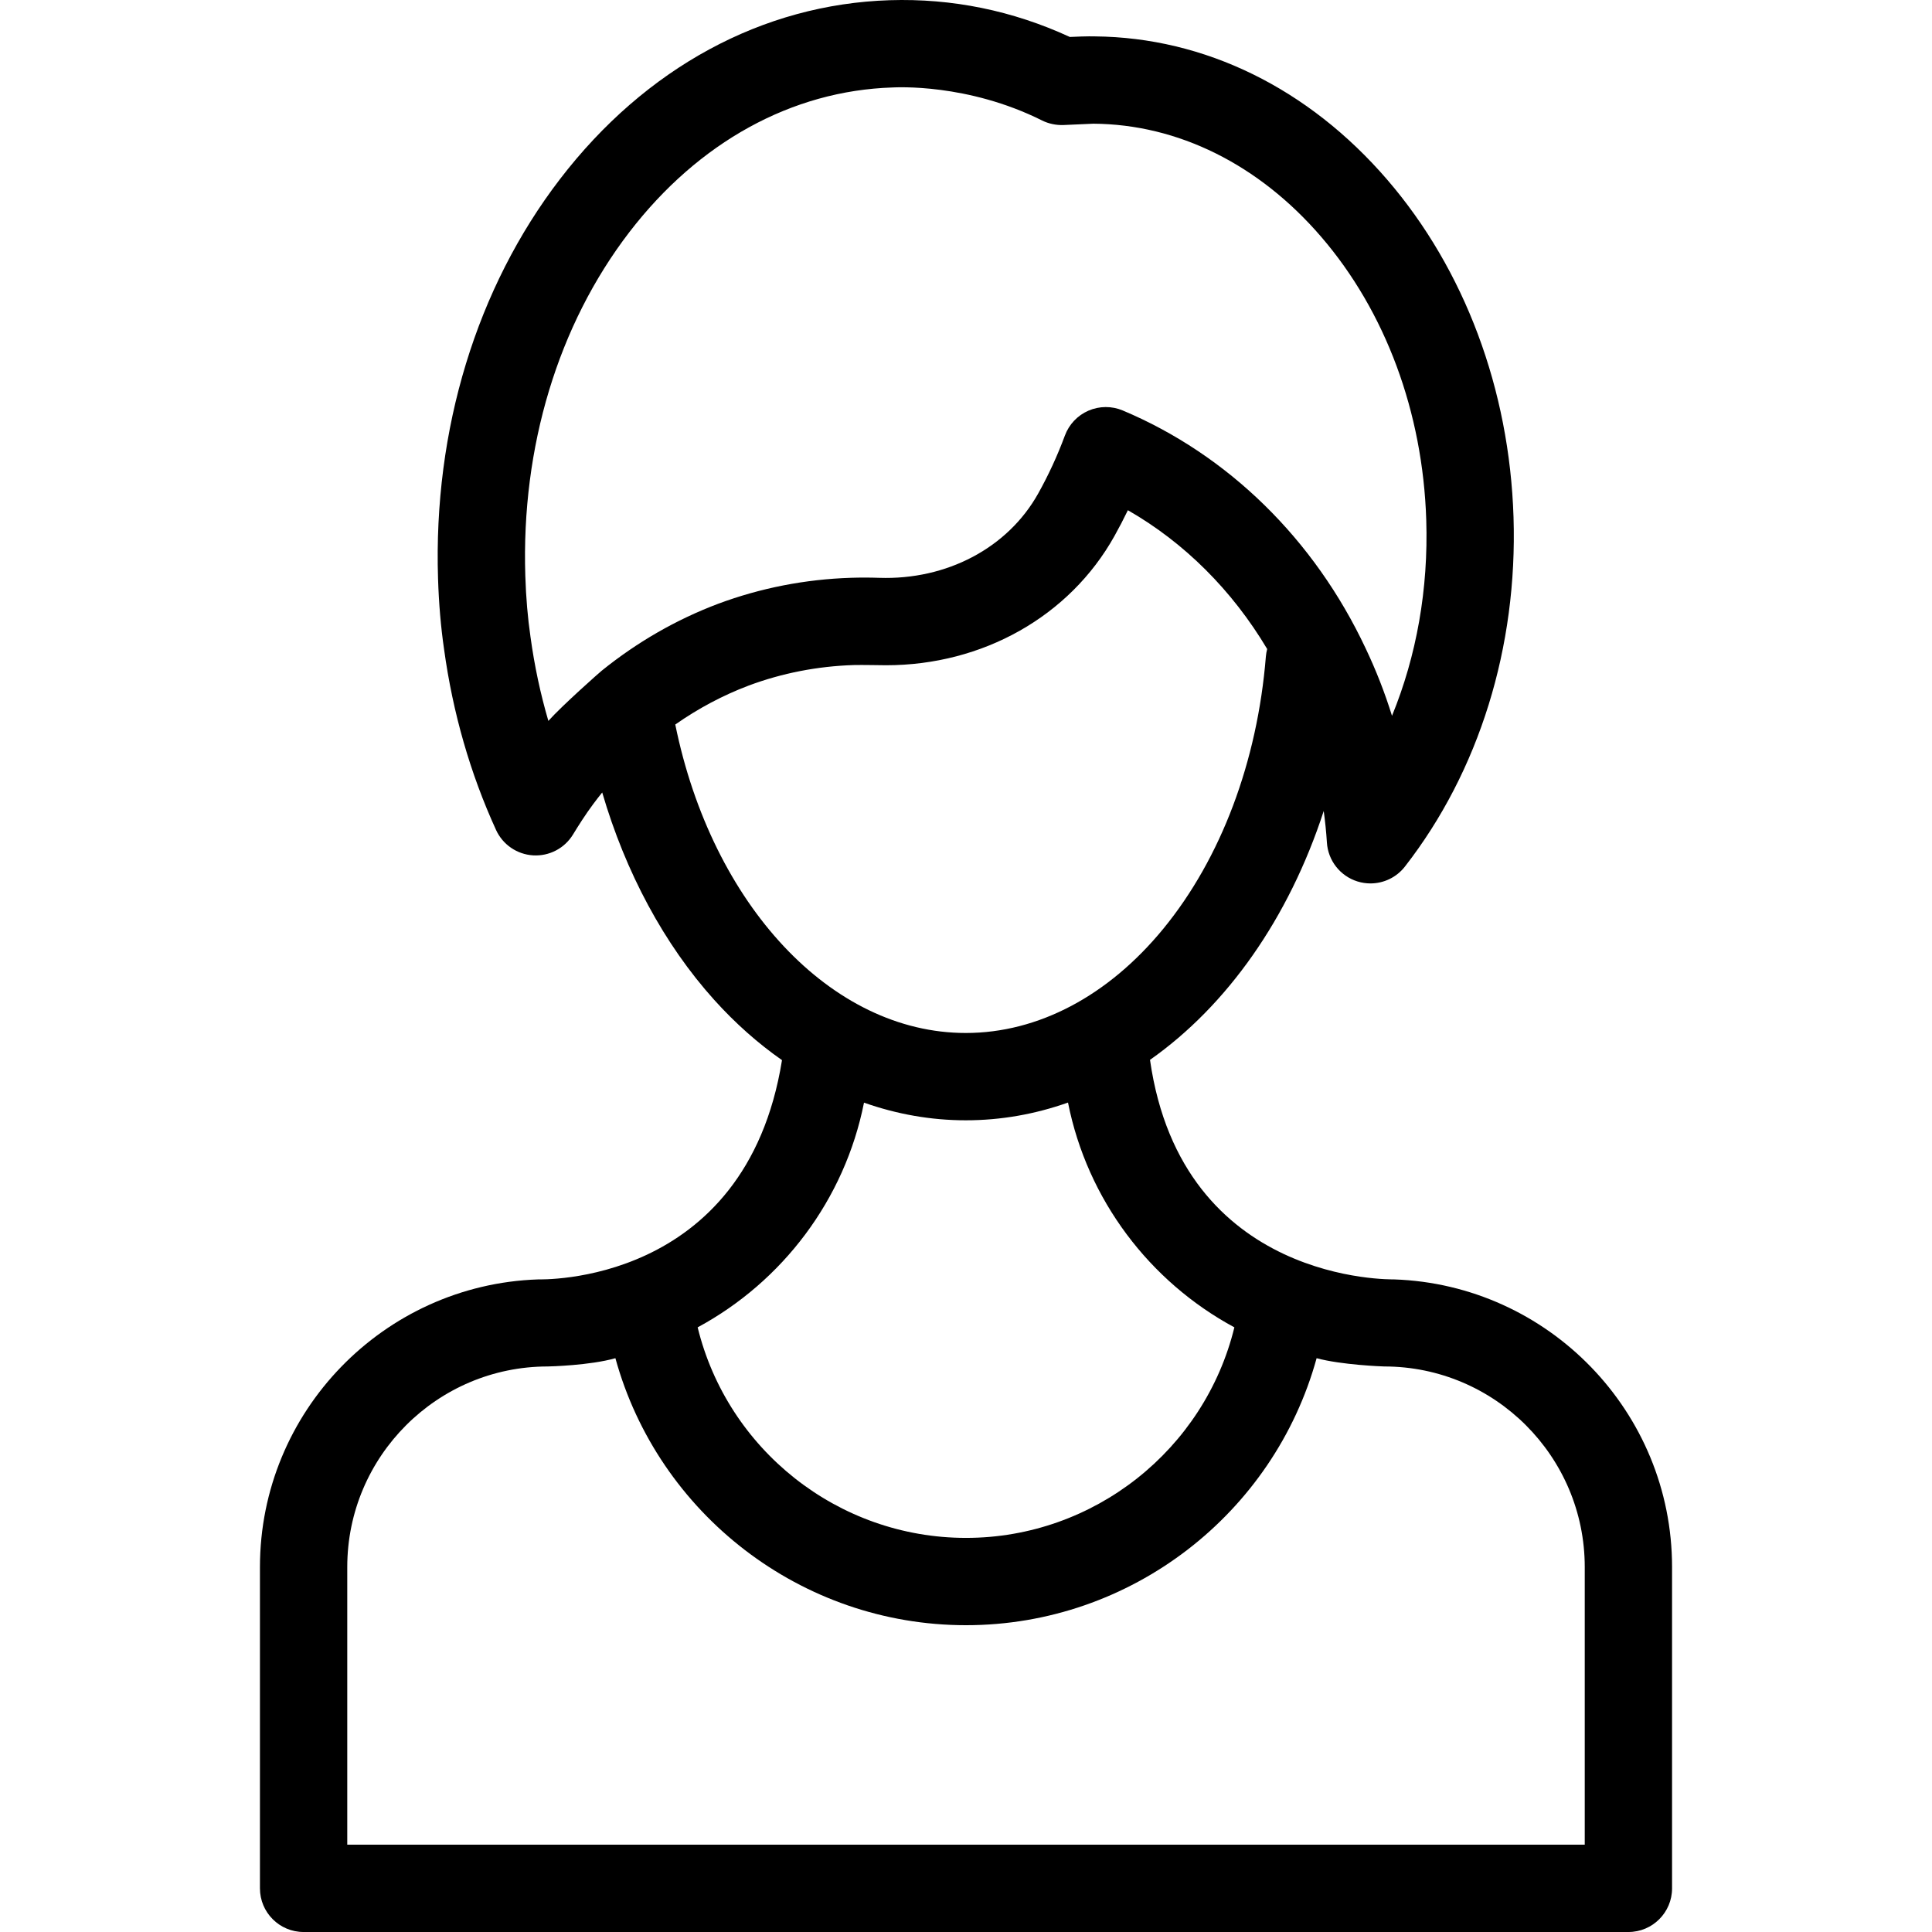 <?xml version="1.0" encoding="iso-8859-1"?>
<!-- Uploaded to: SVG Repo, www.svgrepo.com, Generator: SVG Repo Mixer Tools -->
<svg fill="#000000" height="800px" width="800px" version="1.1" id="Layer_1" xmlns="http://www.w3.org/2000/svg" xmlns:xlink="http://www.w3.org/1999/xlink" 
	 viewBox="0 0 512.001 512.001" xml:space="preserve">
<g>
	<g>
		<path d="M369.464,339.057c-0.405-0.043-56.194,1.396-64.702-58.184c20.437-14.371,36.793-37.544,46.039-65.952
			c0.369,2.755,0.669,5.525,0.839,8.325c0.29,4.805,3.525,8.928,8.121,10.353c1.13,0.349,2.283,0.519,3.424,0.519
			c3.505,0,6.9-1.598,9.13-4.462c19.664-25.256,29.886-58.155,28.785-92.634c-1.082-33.83-12.957-65.567-33.441-89.367
			c-20.876-24.254-48.396-37.746-77.521-38.011c-1.487-0.065-5.782,0.093-6.623,0.152c-15.172-6.995-31.224-10.264-47.742-9.742
			c-33.699,1.077-64.723,17.911-87.36,47.399c-22.108,28.803-33.589,66.405-32.328,105.878c0.214,6.686,0.742,12.843,1.598,18.726
			c2.305,16.822,6.937,32.932,13.771,47.884c1.778,3.891,5.559,6.483,9.829,6.739c4.284,0.253,8.334-1.866,10.565-5.516
			c1.413-2.312,3.298-5.317,5.399-8.125c0.766-1.034,1.551-2.037,2.345-3.025c6.196,21.189,16.413,40.232,29.691,54.975
			c5.56,6.173,11.586,11.508,17.955,15.961c-9.659,60.085-64.292,58.067-64.697,58.11c-40.848,1.399-73.652,35.042-73.652,76.226
			v85.148c0,6.39,5.179,11.569,11.569,11.569h351.087c6.39,0,11.569-5.179,11.569-11.569v-85.148
			C443.115,374.1,410.31,340.456,369.464,339.057z M159.453,177.75c-0.364,0.27-10.527,9.255-14.129,13.299
			c-2.104-7.181-3.687-14.605-4.732-22.229c-0.744-5.112-1.195-10.42-1.38-16.229c-1.091-34.142,8.695-66.478,27.556-91.05
			c18.336-23.886,43.104-37.51,69.744-38.362c0.892-0.029,19.835-1.163,39.67,8.757c1.705,0.853,3.708,1.262,5.596,1.2
			c0.216-0.007,7.796-0.357,7.969-0.356c22.428,0.148,43.868,10.792,60.374,29.968c17.047,19.807,26.938,46.447,27.851,75.012
			c0.587,18.332-2.571,36.07-9.078,51.937c-1.895-6.105-4.224-12.071-6.984-17.872c-13.59-28.914-36.45-51.305-64.369-63.046
			c-2.91-1.224-6.194-1.206-9.087,0.05c-2.896,1.255-5.153,3.64-6.247,6.599c-1.964,5.309-4.349,10.482-7.084,15.374
			c-8.047,14.393-24.216,22.939-42.15,22.327c-2.477-0.084-4.982-0.088-7.452-0.009c-12.132,0.389-23.962,2.699-35.209,6.888
			C179.171,164.214,168.814,170.188,159.453,177.75z M178.956,192.007c6.084-4.263,12.609-7.74,19.482-10.336
			c8.842-3.293,18.201-5.118,27.823-5.426c1.957-0.061,7.673,0.053,8.551,0.053c25.603-0.002,48.619-12.942,60.508-34.206
			c1.256-2.248,2.451-4.543,3.581-6.877c14.952,8.562,27.642,21.214,36.915,36.782c-0.169,0.647-0.294,1.313-0.349,2.003
			c-2.253,27.855-11.889,53.452-27.136,72.078c-14.608,17.846-33.215,27.674-52.391,27.674
			C220.281,273.754,188.676,239.763,178.956,192.007z M228.97,292.214c8.727,3.081,17.793,4.677,26.97,4.677
			c9.362,0,18.446-1.637,27.091-4.701c5.112,25.764,21.646,47.462,44.092,59.571c-7.895,32.318-37.132,55.796-71.118,55.796
			c-33.987,0-63.223-23.478-71.119-55.797C207.322,339.655,223.853,317.967,228.97,292.214z M92.028,488.862v-73.579
			c0-29.31,23.845-53.155,53.154-53.155c0.415,0,11.231-0.272,17.905-2.191c11.326,41.154,49.136,70.76,92.916,70.76
			c43.779,0,81.589-29.606,92.915-70.76c6.505,1.775,17.489,2.191,17.904,2.191c29.309,0,53.154,23.845,53.154,53.155v73.579H92.028
			z"/>
	</g>
</g>
</svg>